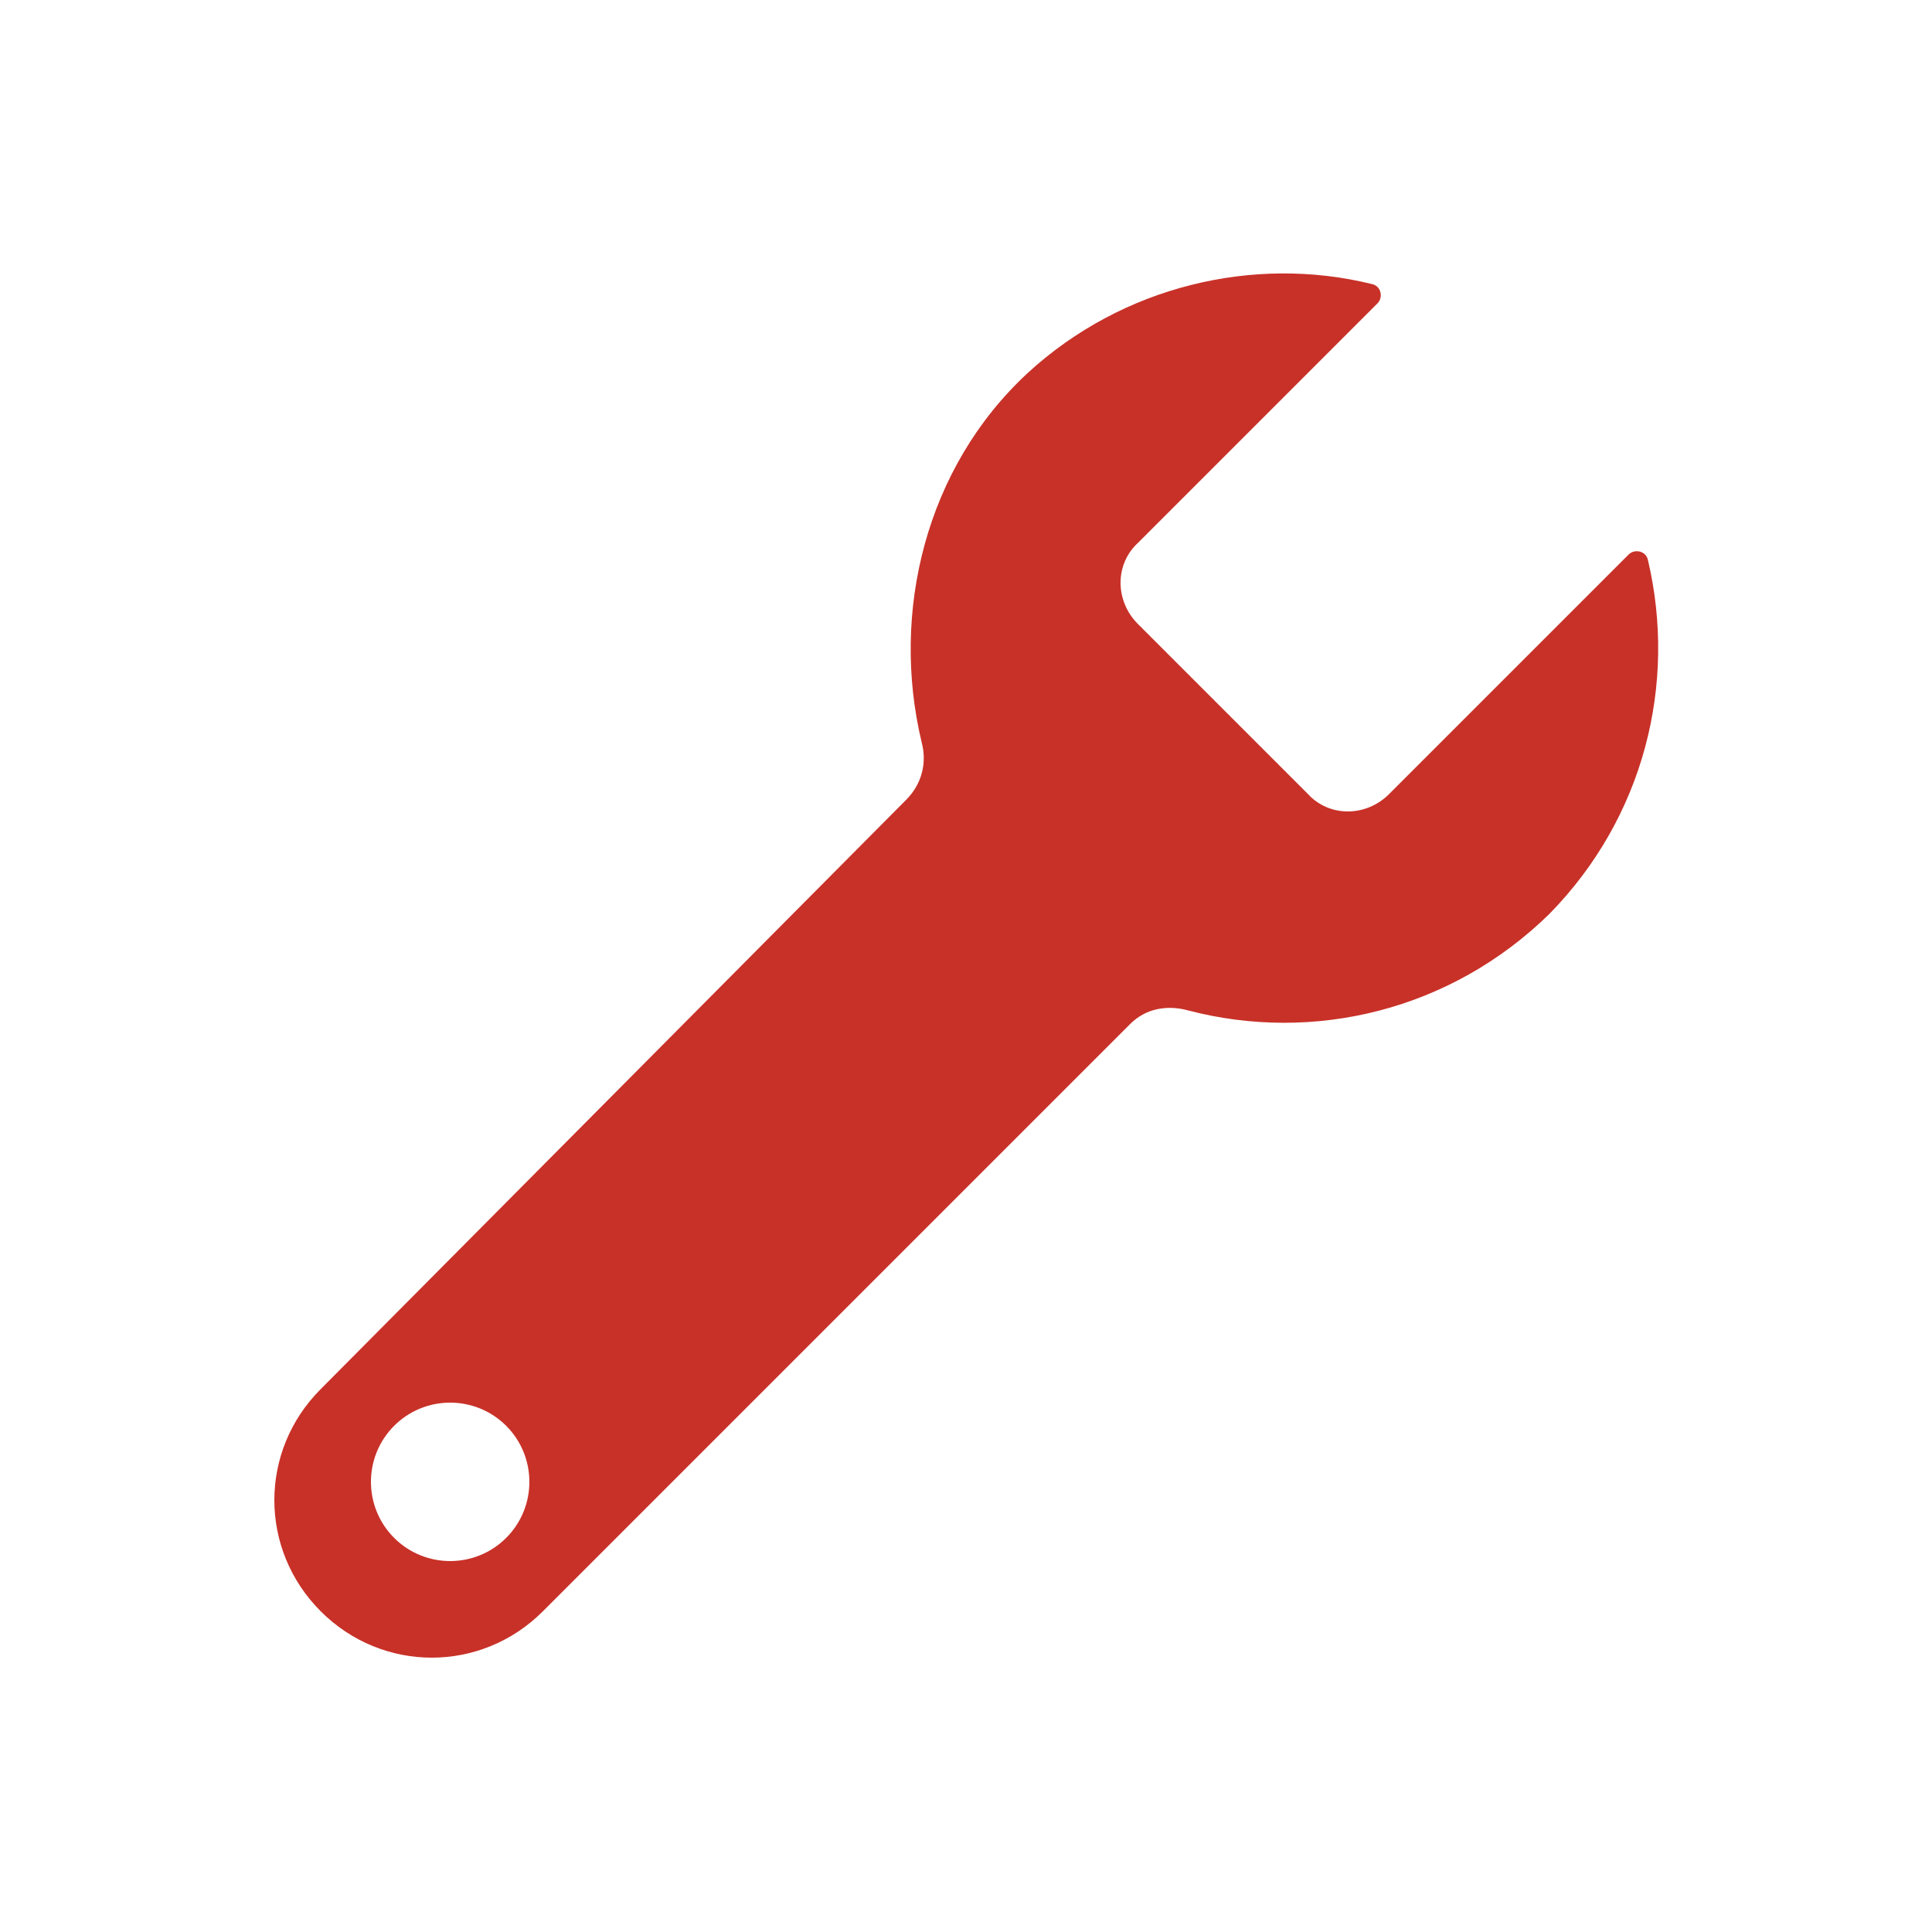 <?xml version="1.0" encoding="utf-8"?>
<!-- Generator: Adobe Illustrator 28.2.0, SVG Export Plug-In . SVG Version: 6.00 Build 0)  -->
<svg version="1.1" id="_レイヤー_2" xmlns="http://www.w3.org/2000/svg" xmlns:xlink="http://www.w3.org/1999/xlink" x="0px"
	 y="0px" viewBox="0 0 100 100" style="enable-background:new 0 0 100 100;" xml:space="preserve">
<style type="text/css">
	.st0{fill:#C83128;}
	.st1{fill:none;}
</style>
<g id="_工具">
	<g id="tool">
		<path id="tool-2" class="st0" d="M85.3,29c-0.1-0.5-0.7-0.6-1-0.3L71.9,41.1c-1.2,1.2-3.1,1.2-4.2,0l-8.8-8.8
			c-1.2-1.2-1.2-3.1,0-4.2l12.4-12.4c0.3-0.3,0.2-0.9-0.3-1c-6.1-1.5-12.9,0.1-17.8,4.6c-5.3,4.9-7.1,12.4-5.5,19.1
			c0.3,1.1,0,2.2-0.8,3L16.6,71.9c-3.2,3.2-3.2,8.3,0,11.5l0,0c3.2,3.2,8.3,3.2,11.5,0l30.4-30.4c0.8-0.8,1.9-1,3-0.7
			c6.5,1.7,13.6,0,18.7-5C85.1,42.3,86.8,35.4,85.3,29z M20.4,79.6c-1.6-1.6-1.6-4.2,0-5.8c1.6-1.6,4.2-1.6,5.8,0
			c1.6,1.6,1.6,4.2,0,5.8C24.6,81.2,22,81.2,20.4,79.6z"/>
		<rect class="st1" width="100" height="100"/>
	</g>
</g>
</svg>
